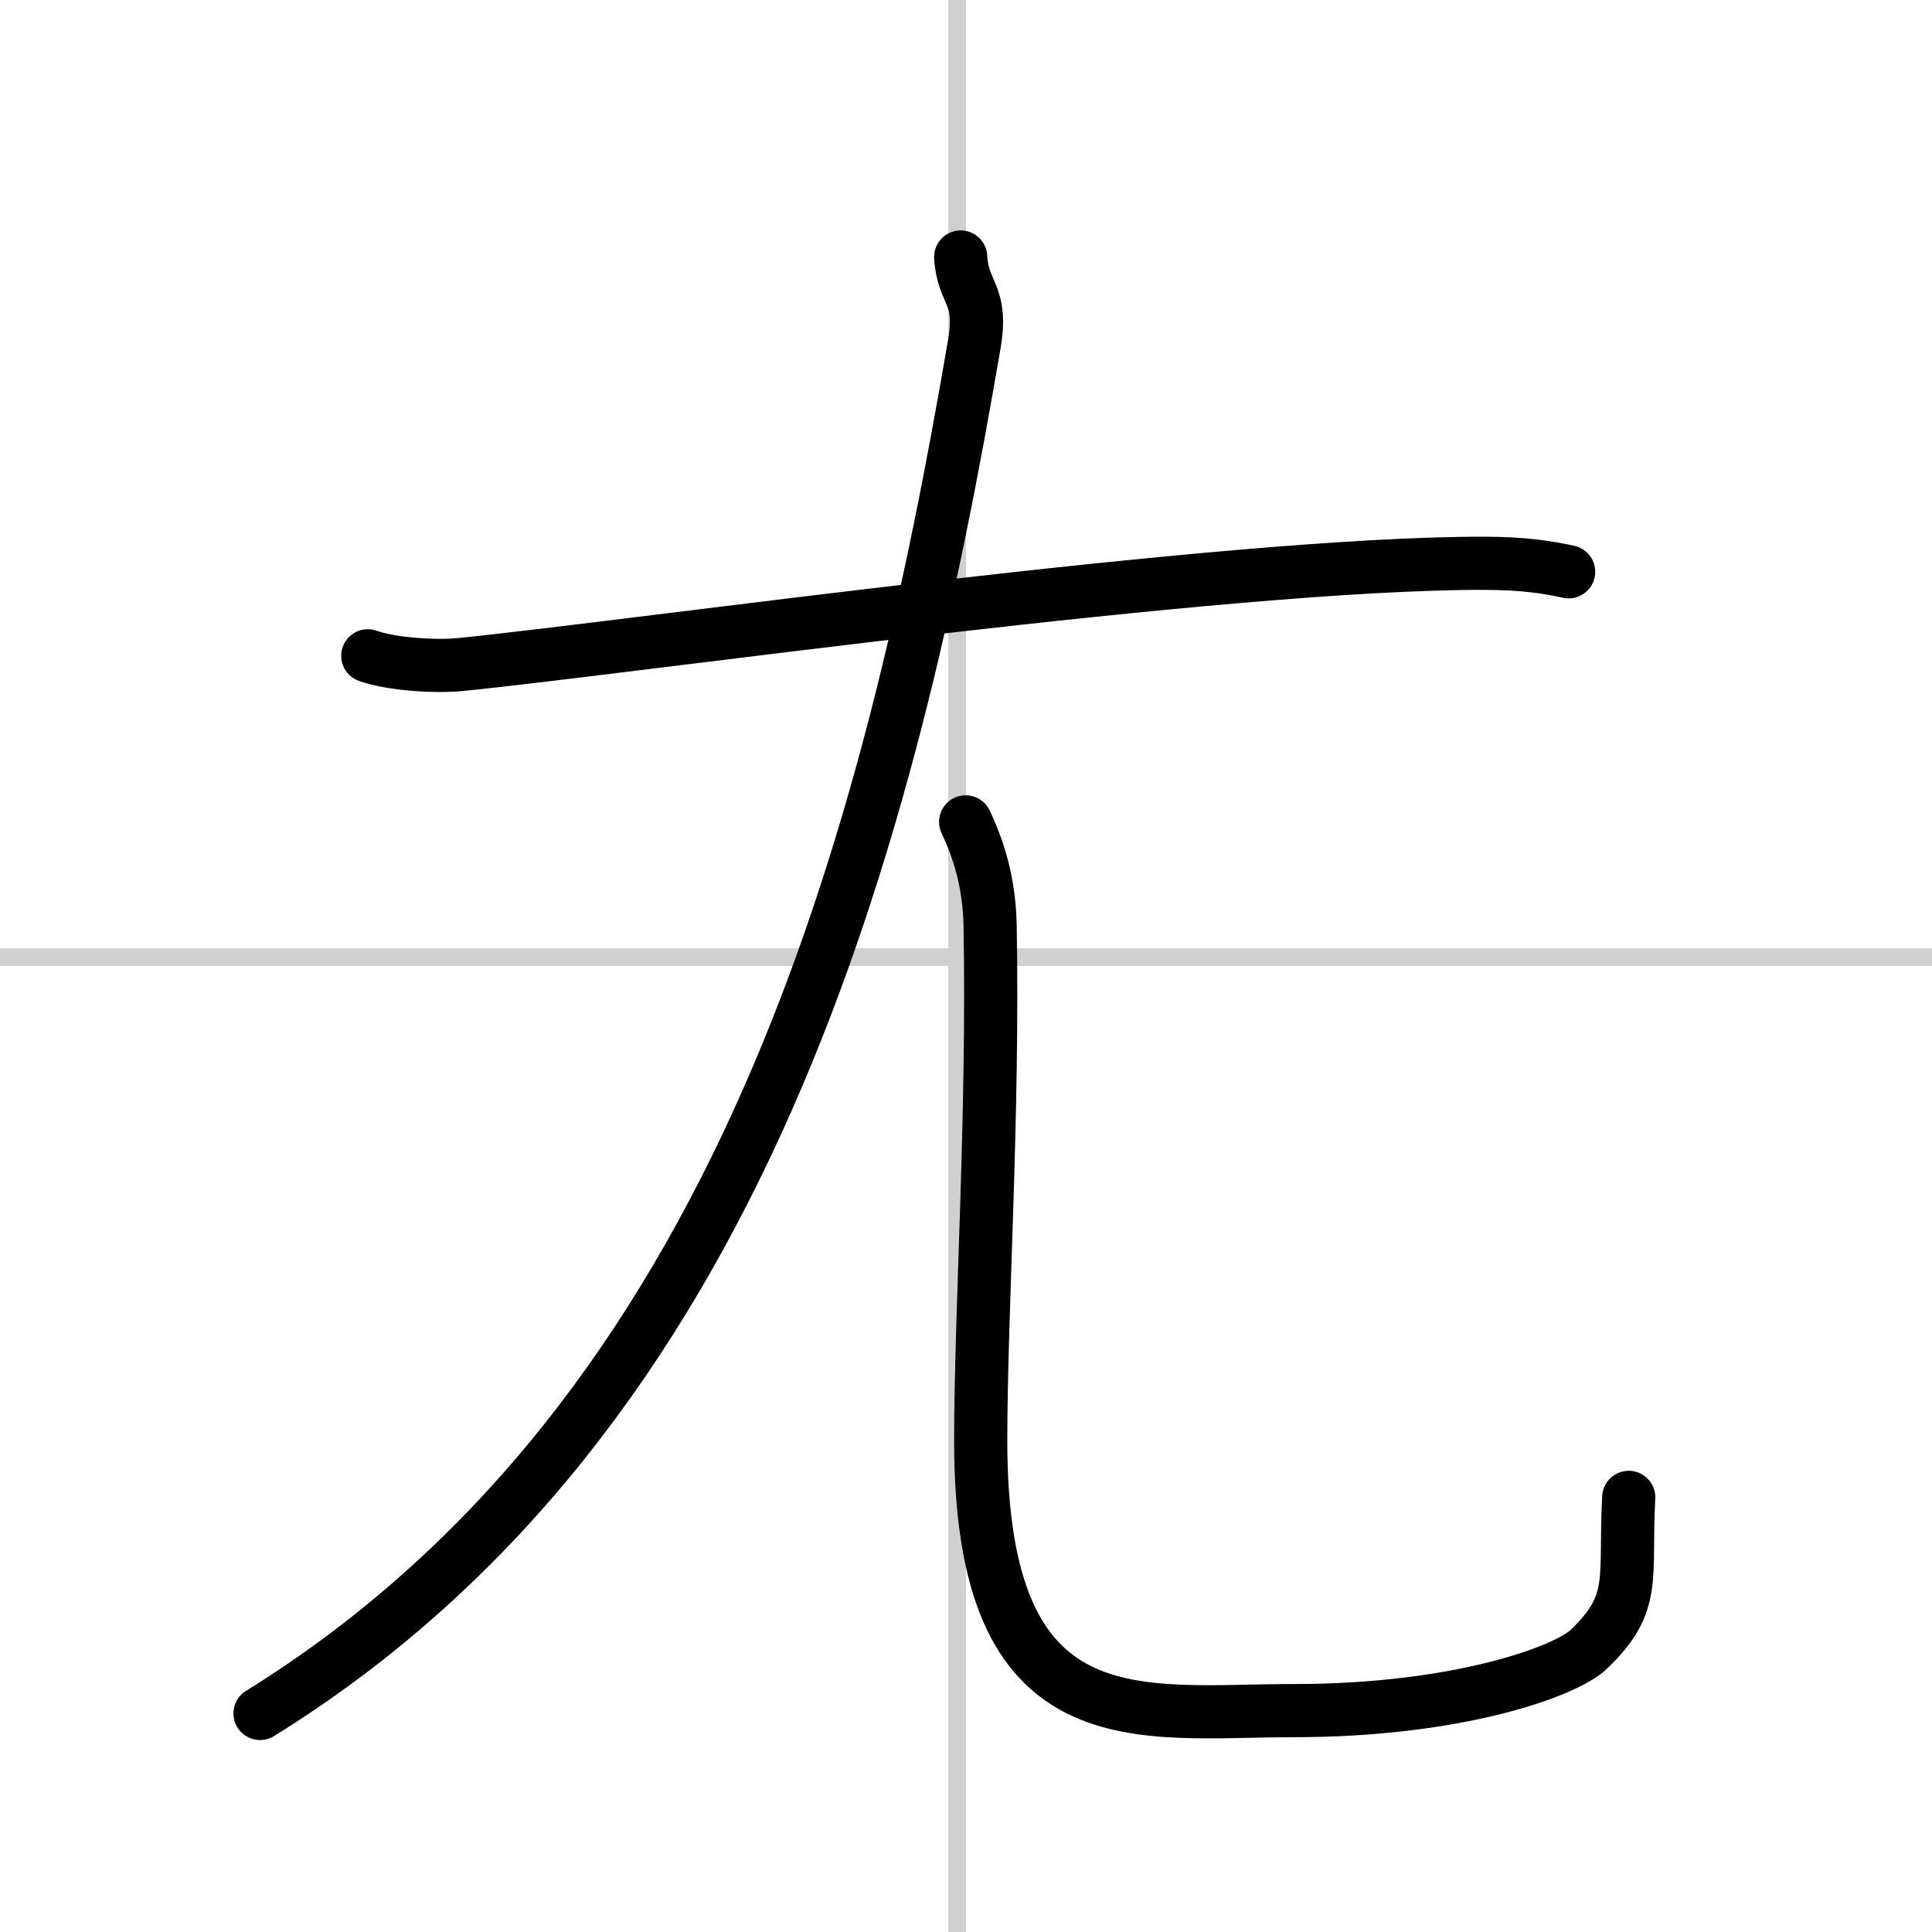 <svg width="400" height="400" viewBox="0 0 109 109" xmlns="http://www.w3.org/2000/svg"><rect x="0" y="0" width="109" height="109" fill="#808080" stroke="none"/><g fill="none" stroke="#000" stroke-linecap="round" stroke-linejoin="round" stroke-width="3"><rect width="100%" height="100%" fill="#fff" stroke="#fff"/><line x1="54" x2="54" y2="109" stroke="#d0d0d0" stroke-width="1"/><line x2="109" y1="54" y2="54" stroke="#d0d0d0" stroke-width="1"/><path d="m20.75 37c1.37 0.49 3.88 0.63 5.25 0.49 9.75-0.98 43-5.73 57.71-5.71 2.28 0 3.65 0.23 4.79 0.48"/><path d="M54.2,14.5c0.12,2.11,1.26,2.04,0.77,4.91C50.25,47,42,79.75,14.67,96.67"/><path d="m54.48 46.37c0.74 1.57 1.33 3.42 1.38 5.83 0.2 10.79-0.53 21.77-0.53 29.11 0 17.14 8.91 15.2 17.67 15.2 9.25 0 15.34-2.21 16.64-3.46 2.75-2.64 2-3.96 2.25-8.57"/></g></svg>
